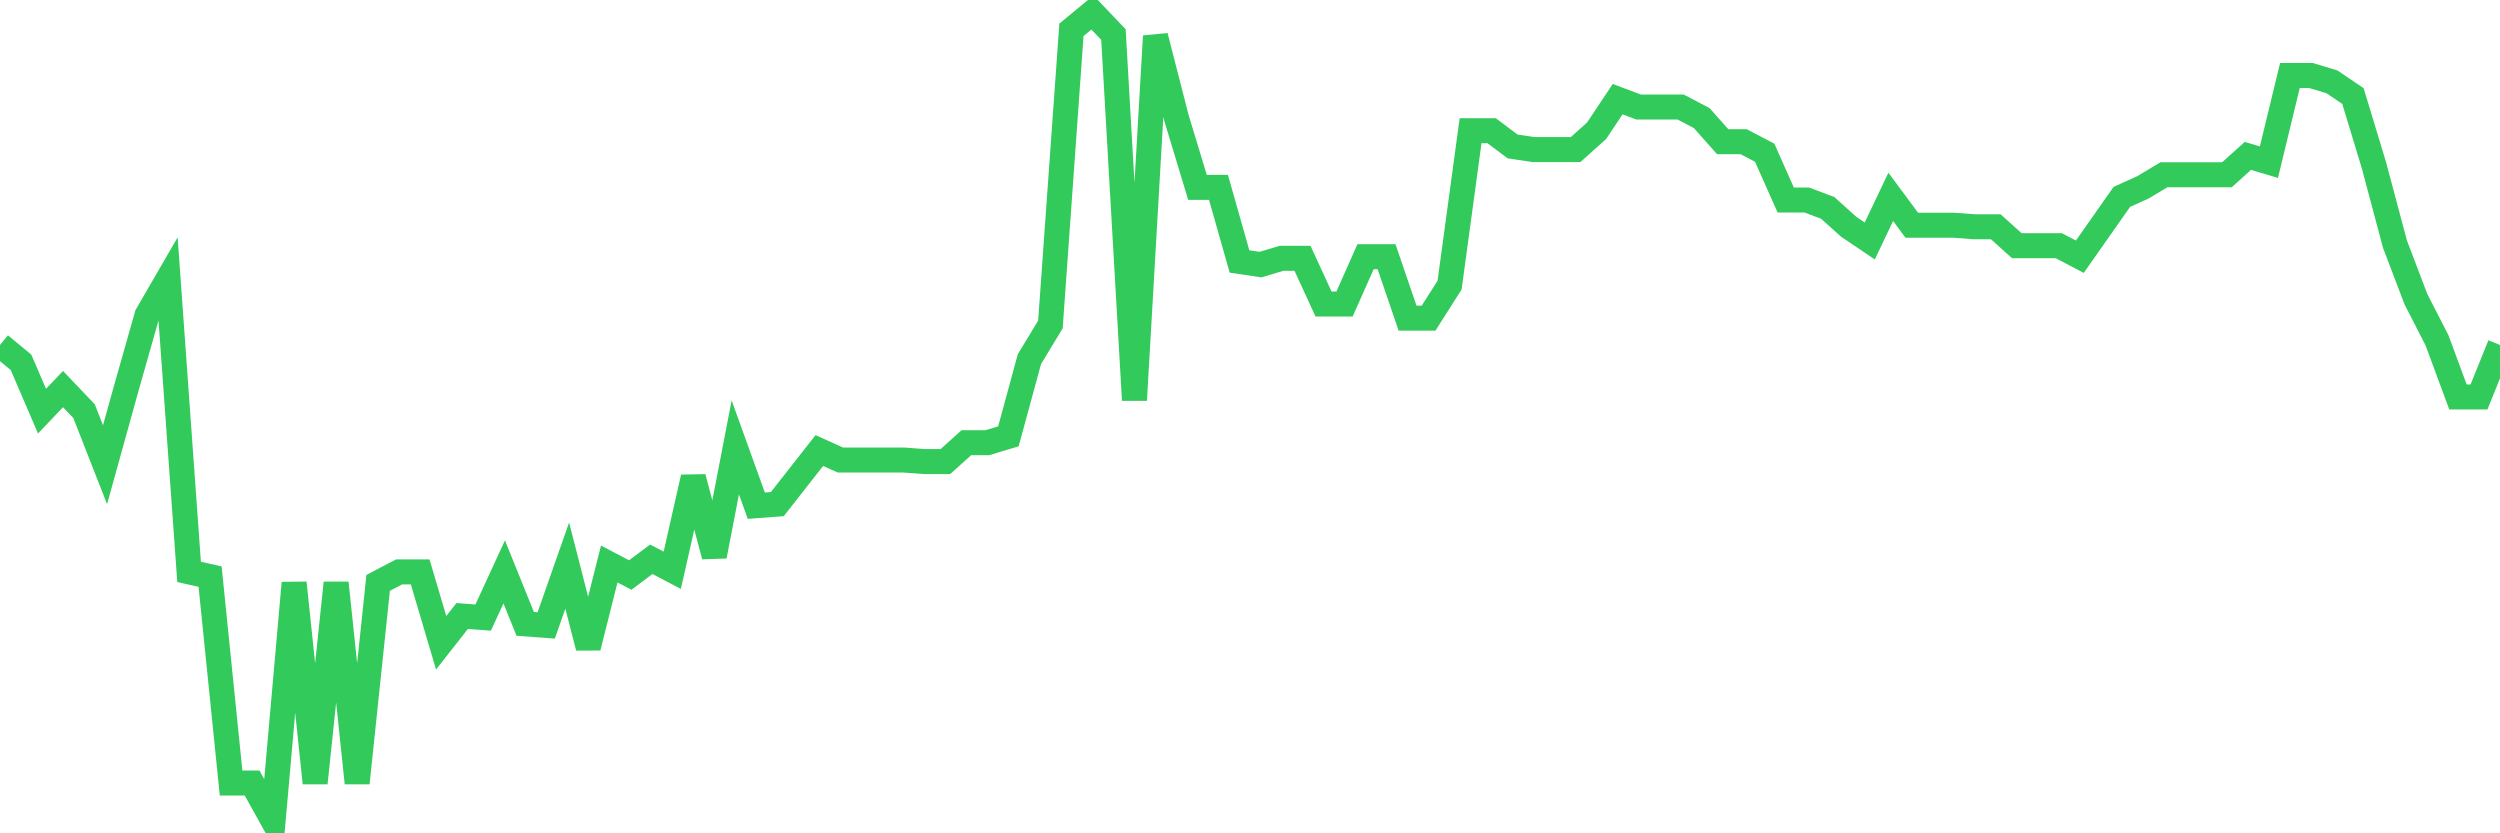 <svg
  xmlns="http://www.w3.org/2000/svg"
  xmlns:xlink="http://www.w3.org/1999/xlink"
  width="120"
  height="40"
  viewBox="0 0 120 40"
  preserveAspectRatio="none"
>
  <polyline
    points="0,16.559 1.008,17.391 2.017,19.735 3.025,18.676 4.034,19.735 5.042,22.307 6.05,18.676 7.059,15.122 8.067,13.382 9.076,27.45 10.084,27.677 11.092,37.585 12.101,37.585 13.109,39.4 14.118,27.979 15.126,37.585 16.134,27.979 17.143,37.585 18.151,27.979 19.16,27.45 20.168,27.45 21.176,30.853 22.185,29.568 23.193,29.643 24.202,27.45 25.21,29.946 26.218,30.021 27.227,27.147 28.235,31.08 29.244,27.072 30.252,27.601 31.261,26.845 32.269,27.374 33.277,22.912 34.286,26.694 35.294,21.475 36.303,24.273 37.311,24.198 38.319,22.912 39.328,21.626 40.336,22.08 41.345,22.08 42.353,22.08 43.361,22.08 44.37,22.156 45.378,22.156 46.387,21.248 47.395,21.248 48.403,20.945 49.412,17.239 50.42,15.575 51.429,1.432 52.437,0.6 53.445,1.659 54.454,19.206 55.462,1.735 56.471,5.667 57.479,8.995 58.487,8.995 59.496,12.55 60.504,12.701 61.513,12.399 62.521,12.399 63.529,14.592 64.538,14.592 65.546,12.323 66.555,12.323 67.563,15.273 68.571,15.273 69.58,13.685 70.588,6.273 71.597,6.273 72.605,7.029 73.613,7.18 74.622,7.18 75.63,7.18 76.639,6.273 77.647,4.76 78.655,5.138 79.664,5.138 80.672,5.138 81.681,5.667 82.689,6.802 83.697,6.802 84.706,7.331 85.714,9.6 86.723,9.6 87.731,9.979 88.739,10.886 89.748,11.567 90.756,9.449 91.765,10.811 92.773,10.811 93.782,10.811 94.79,10.886 95.798,10.886 96.807,11.794 97.815,11.794 98.824,11.794 99.832,12.323 100.84,10.886 101.849,9.449 102.857,8.995 103.866,8.39 104.874,8.39 105.882,8.39 106.891,8.39 107.899,7.483 108.908,7.785 109.916,3.625 110.924,3.625 111.933,3.928 112.941,4.609 113.95,7.936 114.958,11.718 115.966,14.365 116.975,16.332 117.983,19.055 118.992,19.055 120,16.559"
    fill="none"
    stroke="#32ca5b"
    stroke-width="1.2"
  >
  </polyline>
</svg>